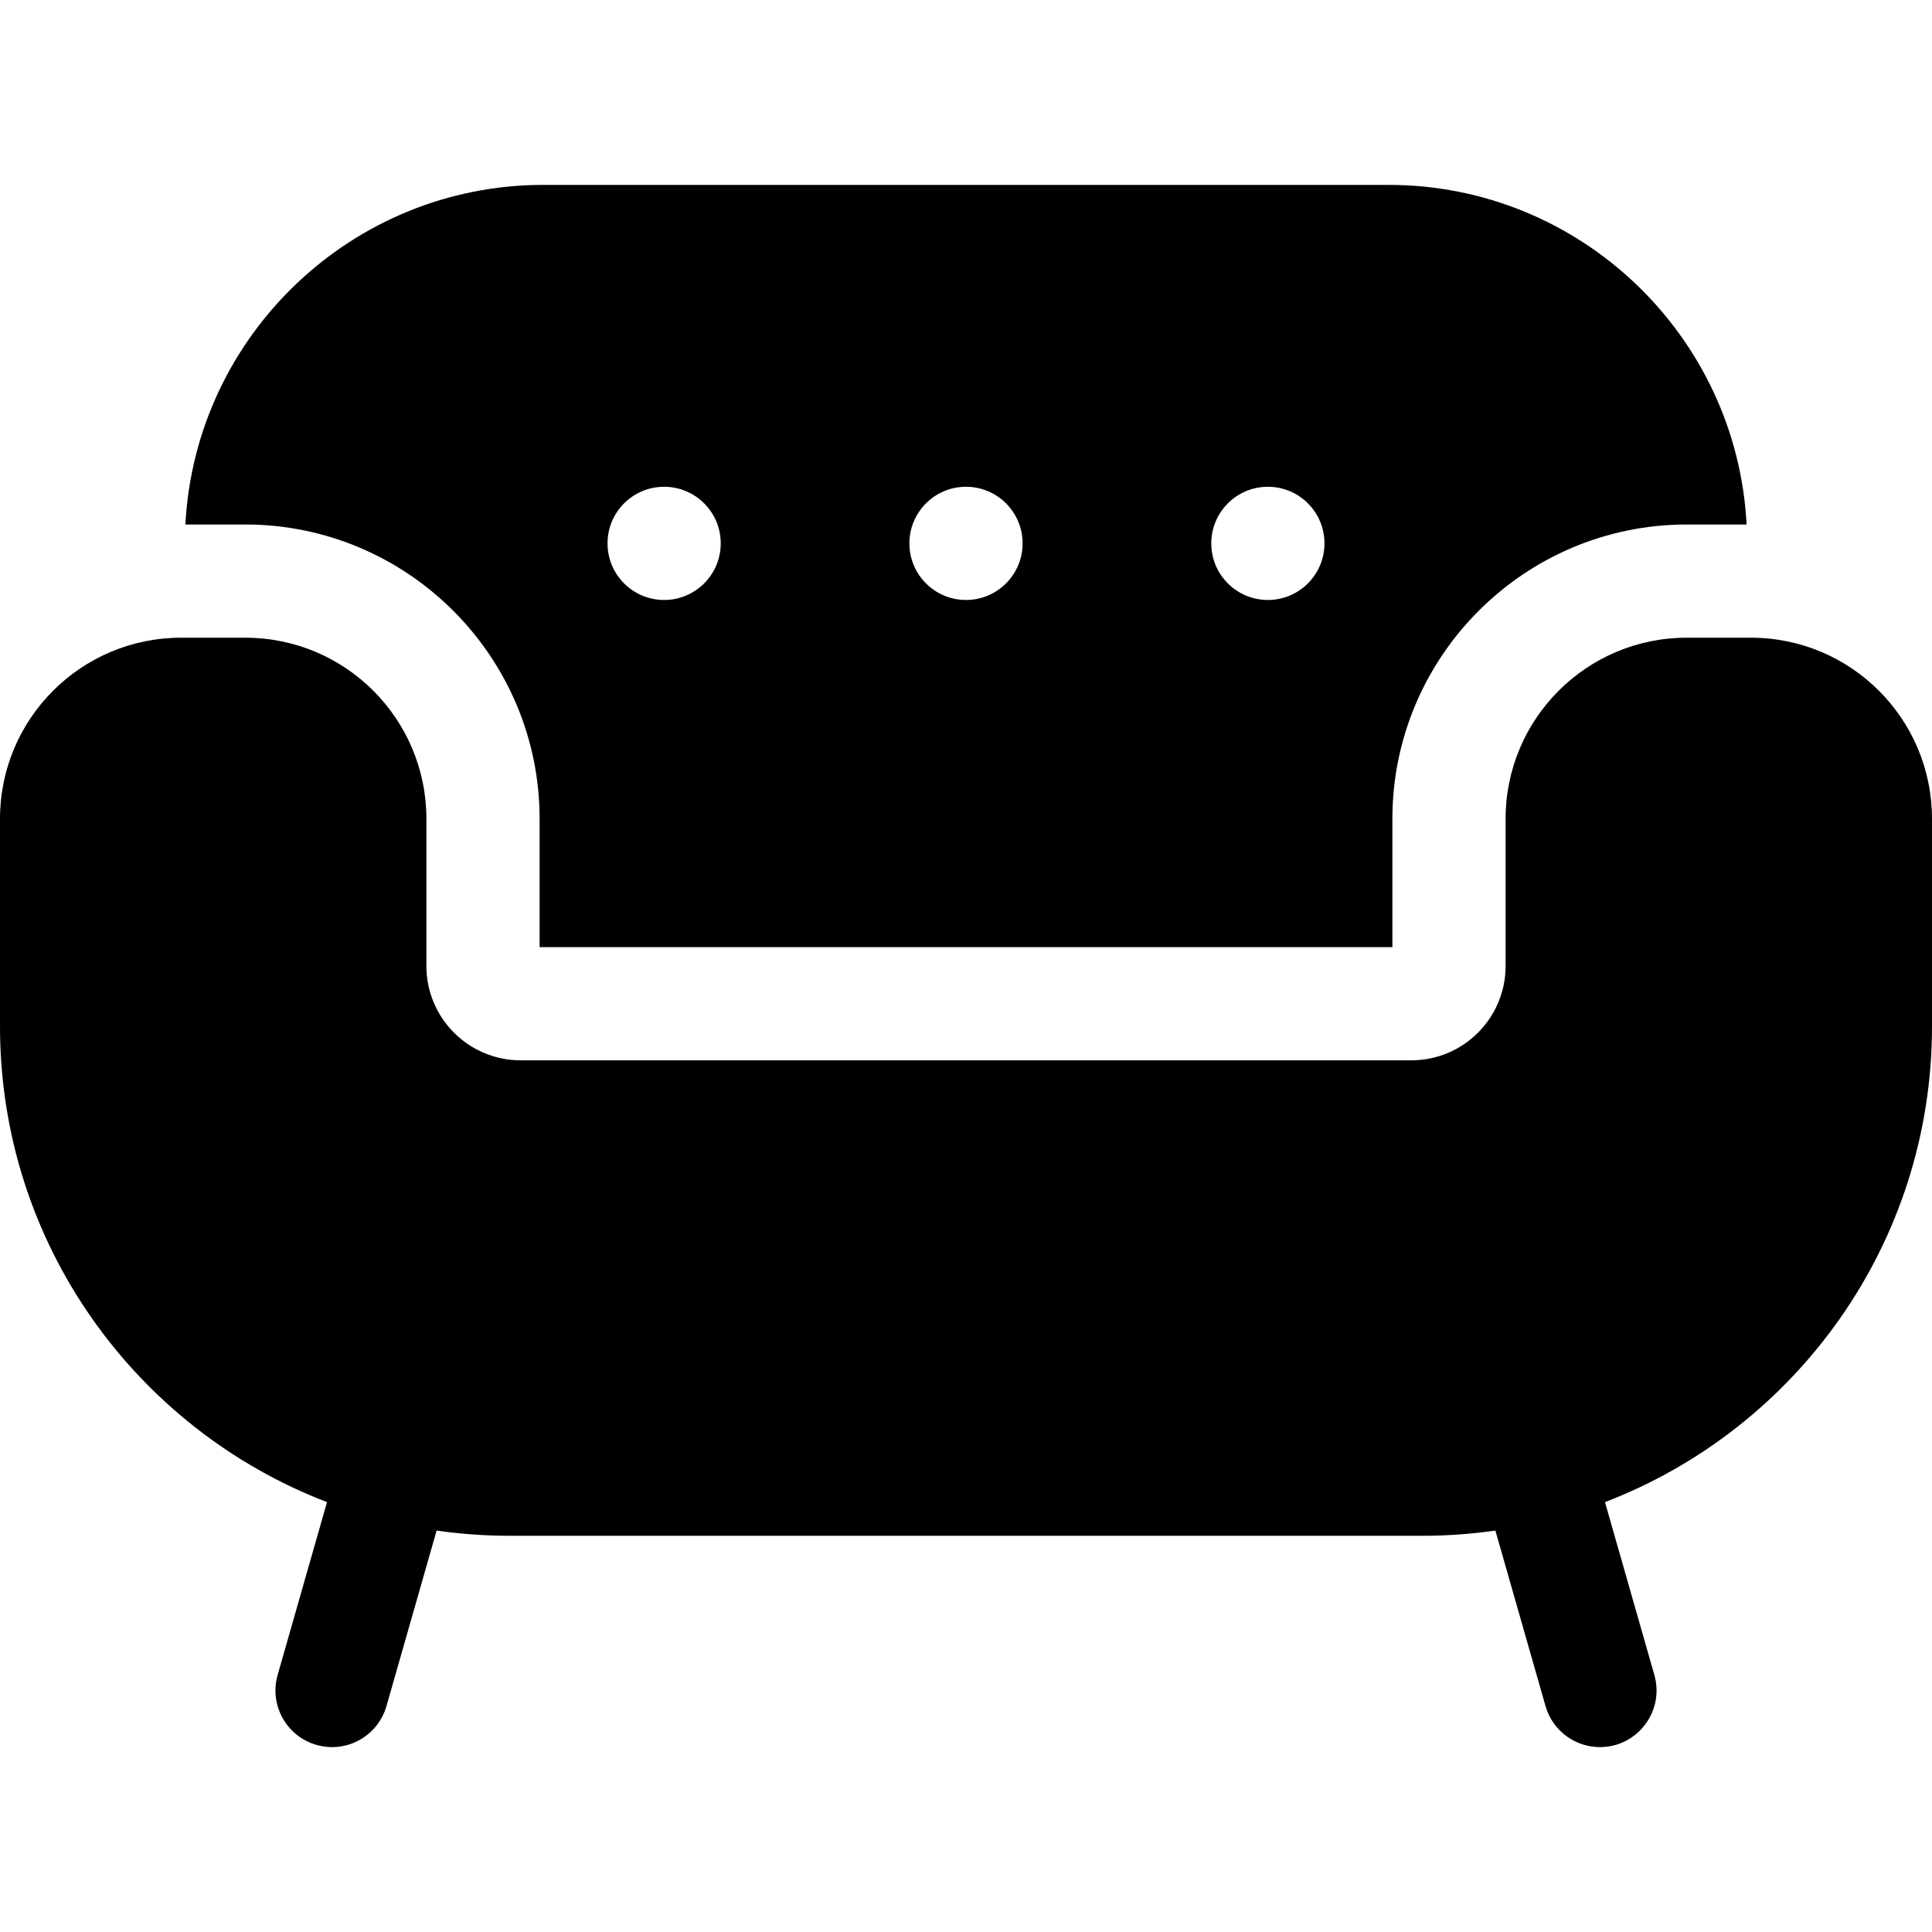 <svg id="Capa_1" enable-background="new 0 0 512 512" height="512" viewBox="0 0 512 512" width="512" xmlns="http://www.w3.org/2000/svg"><g><path d="m464 168.998h-17c-26.51 0-48 21.49-48 48v39c0 13.807-11.193 25-25 25h-236c-13.807 0-25-11.193-25-25v-39c0-26.51-21.49-48-48-48h-17c-26.51 0-48 21.49-48 48v55c0 57.523 35.982 106.636 86.663 126.079l-13.086 45.801c-2.276 7.965 2.336 16.268 10.302 18.543 7.983 2.282 16.273-2.356 18.543-10.302l13.285-46.499c6.302.902 12.741 1.378 19.292 1.378h242c6.551 0 12.99-.476 19.292-1.378l13.285 46.499c1.882 6.589 7.888 10.883 14.416 10.883 9.982 0 17.162-9.563 14.43-19.125l-13.086-45.801c50.682-19.443 86.664-68.555 86.664-126.078v-55c0-26.51-21.49-48-48-48z"/><path d="m143 216.998v34h226v-34c0-43.009 34.991-78 78-78h15.869c-2.609-50.068-44.162-90-94.869-90h-224c-50.706 0-92.26 39.932-94.869 90h15.869c43.009 0 78 34.99 78 78zm193-87.998c8.284 0 15 6.716 15 15s-6.716 15-15 15-15-6.716-15-15 6.716-15 15-15zm-80 0c8.284 0 15 6.716 15 15s-6.716 15-15 15-15-6.716-15-15 6.716-15 15-15zm-80 0c8.284 0 15 6.716 15 15s-6.716 15-15 15-15-6.716-15-15 6.716-15 15-15z"/></g></svg>